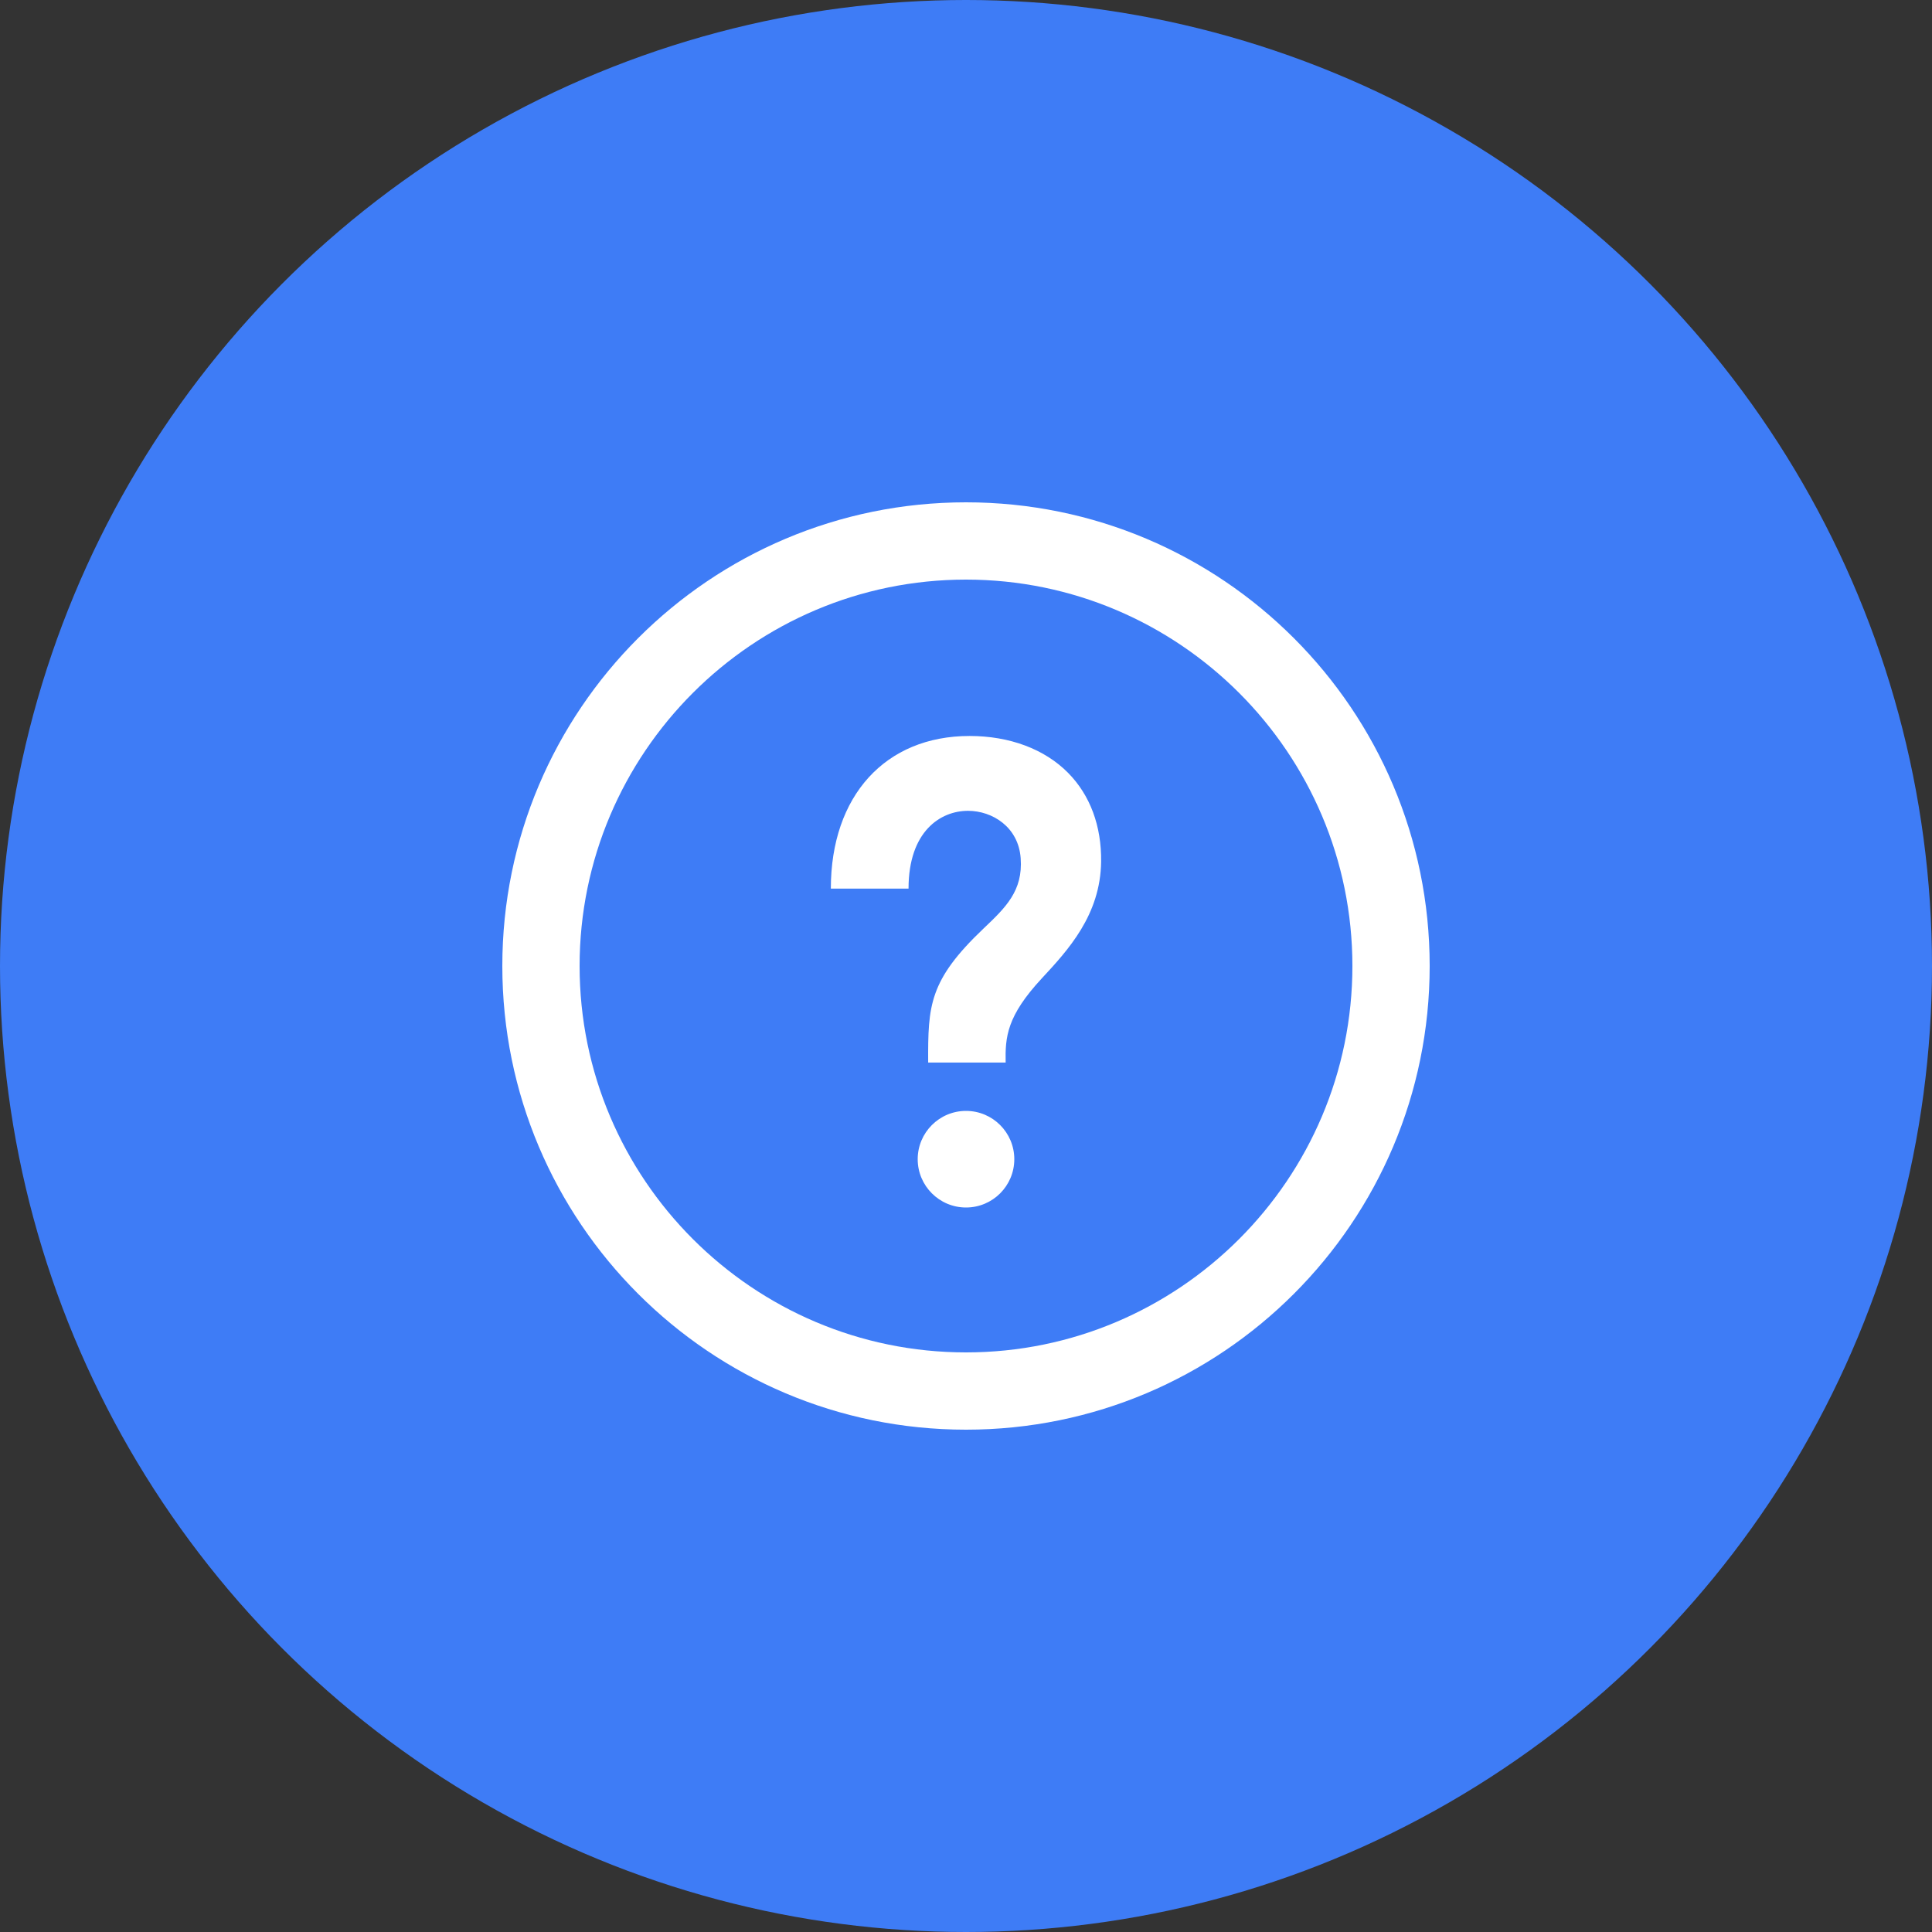 <svg width="50" height="50" viewBox="0 0 50 50" fill="none" xmlns="http://www.w3.org/2000/svg">
<rect x="0" y="0" width="50" height="50" fill="#333333" stroke="none"/>
<circle cx="25" cy="25" r="25" fill="#3E7CF6"/>
<path d="M25 15C30.514 15 35 19.486 35 25C35 30.514 30.514 35 25 35C19.486 35 15 30.514 15 25C15 19.486 19.486 15 25 15ZM25 13C18.373 13 13 18.373 13 25C13 31.627 18.373 37 25 37C31.627 37 37 31.627 37 25C37 18.373 31.627 13 25 13ZM26.25 30C26.25 30.69 25.691 31.25 25 31.25C24.311 31.25 23.75 30.69 23.75 30C23.75 29.31 24.311 28.75 25 28.75C25.691 28.75 26.25 29.31 26.25 30ZM27.643 20.002C27.035 19.386 26.128 19.047 25.092 19.047C22.912 19.047 21.502 20.597 21.502 22.997H23.513C23.513 21.511 24.342 20.984 25.051 20.984C25.685 20.984 26.358 21.405 26.415 22.21C26.477 23.057 26.025 23.487 25.453 24.031C24.041 25.374 24.015 26.024 24.021 27.499H26.026C26.013 26.835 26.056 26.296 26.961 25.321C27.638 24.591 28.48 23.683 28.497 22.299C28.508 21.375 28.213 20.58 27.643 20.002V20.002Z" fill="white"/>
</svg>
